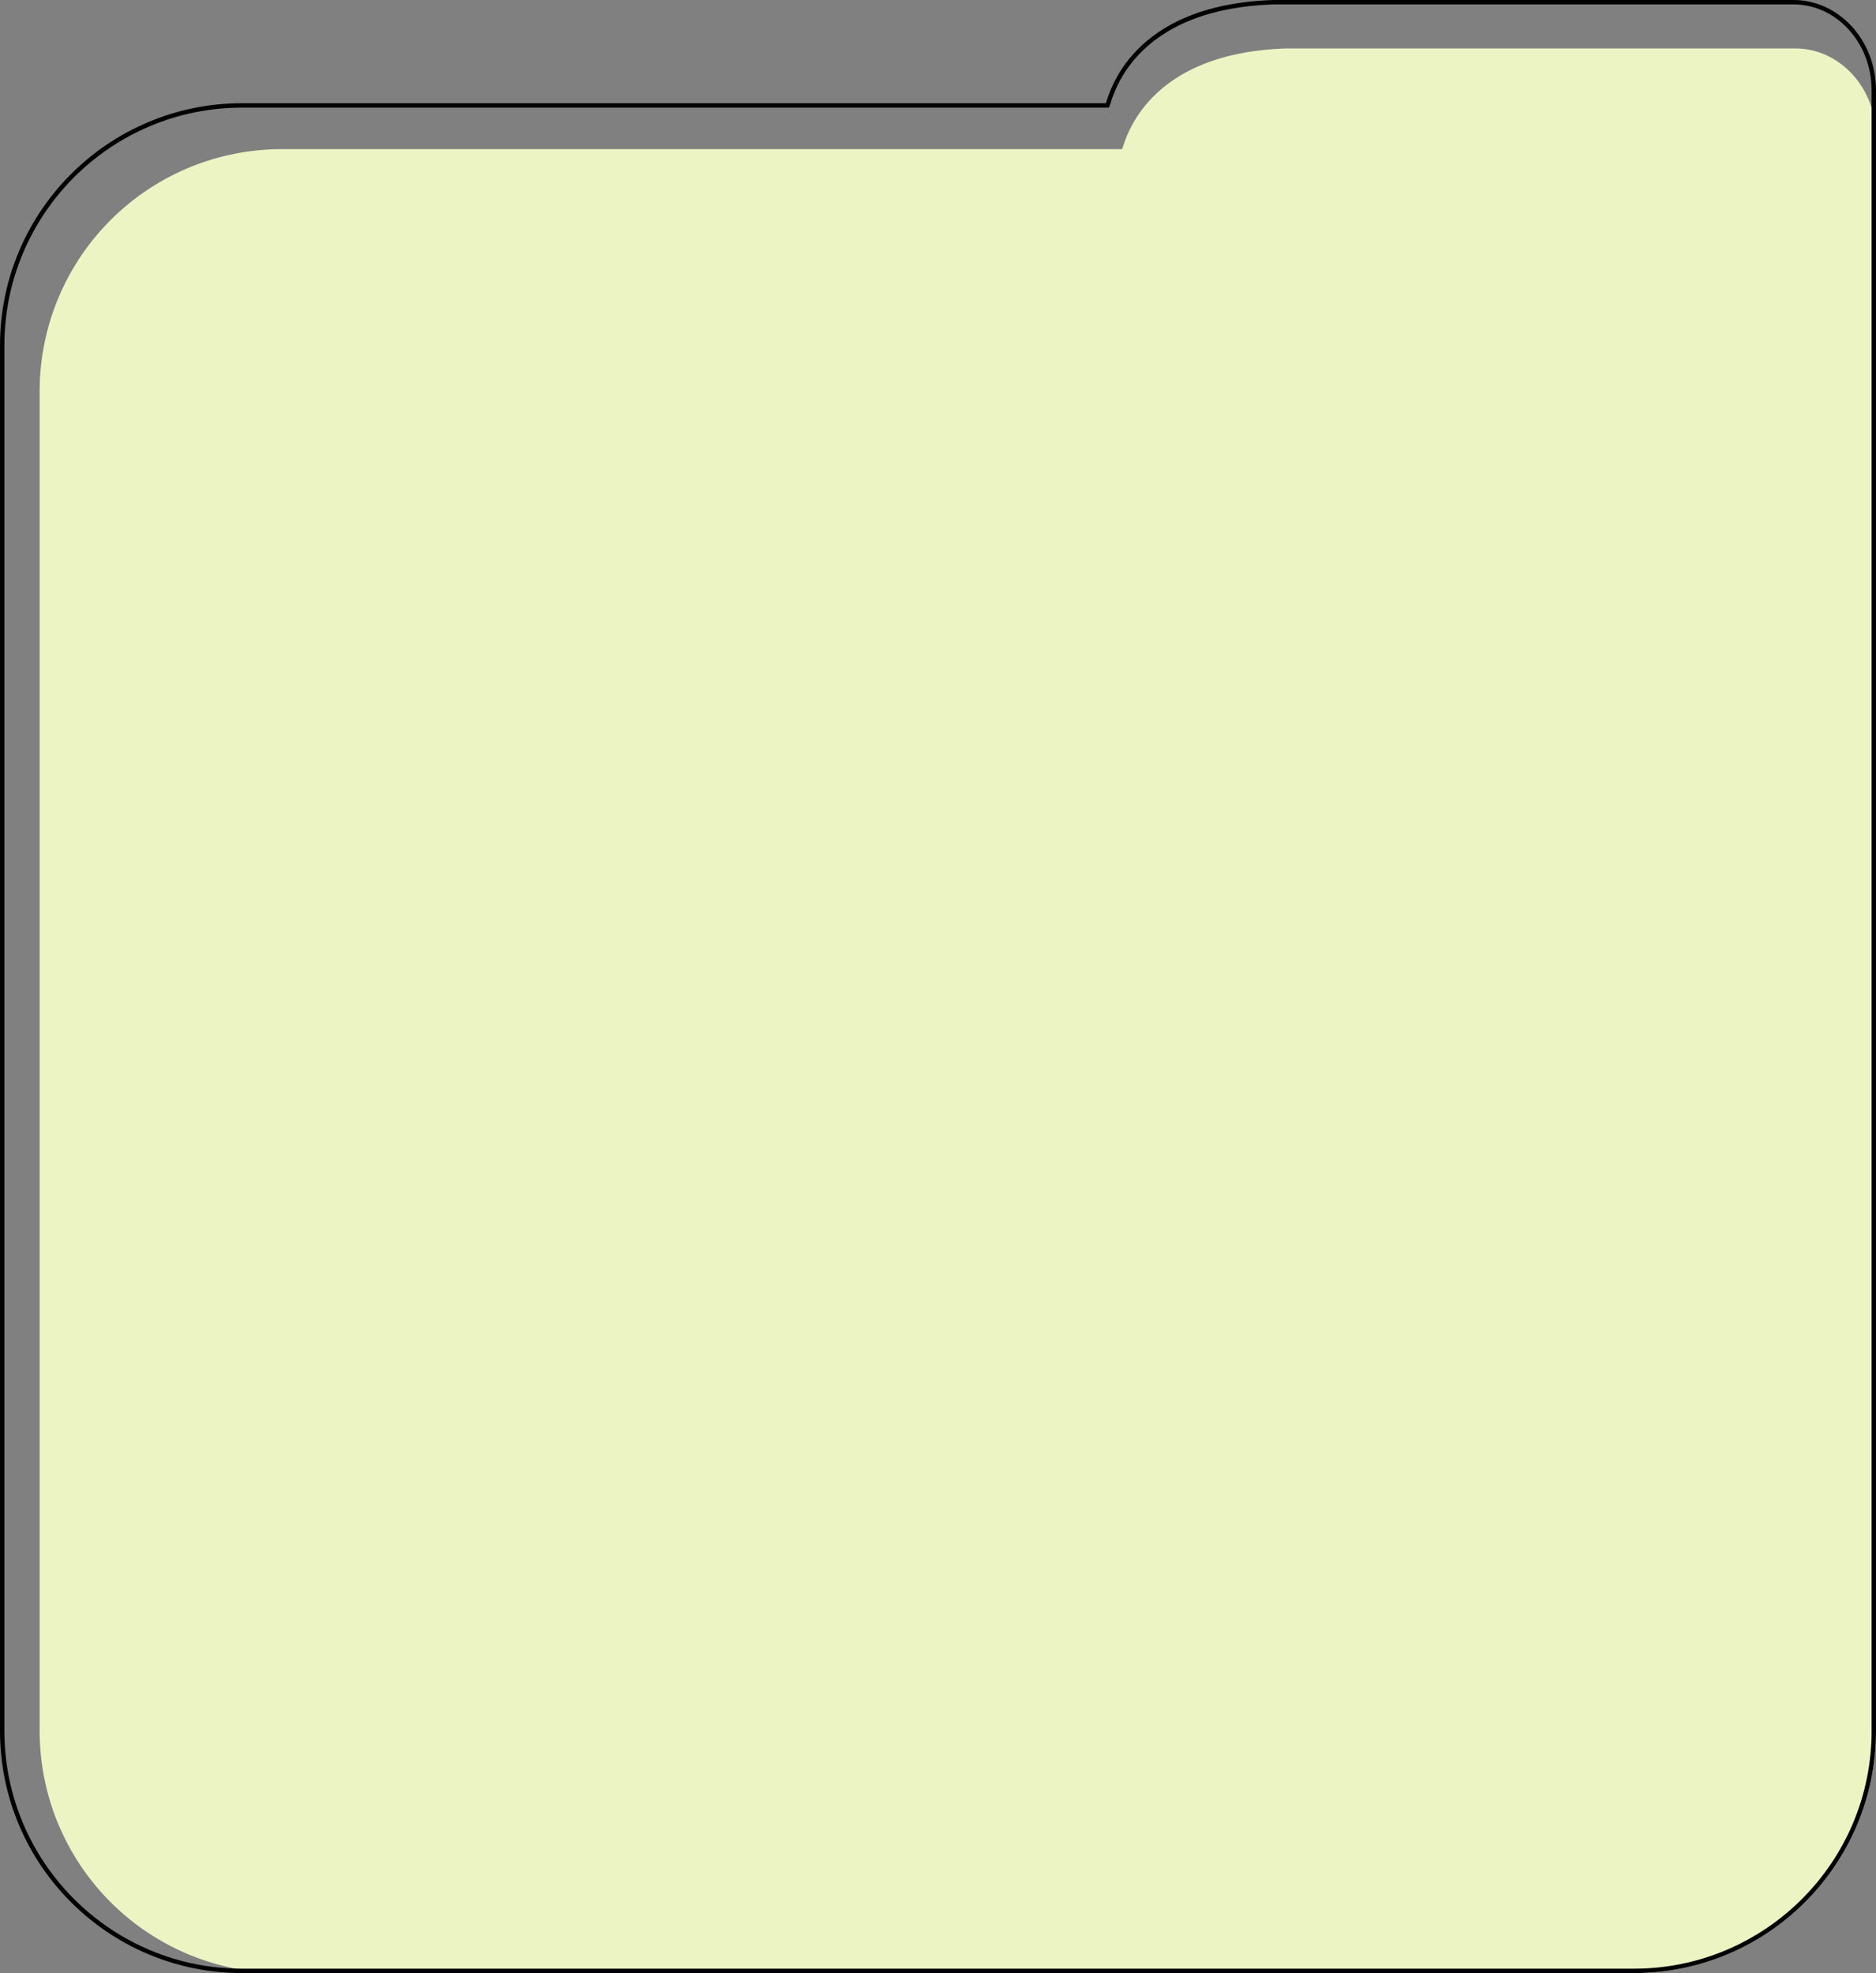 <svg xmlns="http://www.w3.org/2000/svg" width="426" height="448.001" viewBox="0 0 426 448.001">
  <rect x="0" y="0" width="426" height="448.001" fill="#808080" stroke="none"/>
  <g id="Group_71762" data-name="Group 71762" transform="translate(-1285 -1475)">
    <path id="Union_9" data-name="Union 9" d="M55,463A55,55,0,0,1,0,408V103.86a55,55,0,0,1,55-55H245.814C246.609,46.73,251.24,27.024,283.1,26H398.652C408.785,26,417,34.954,417,46V408a55,55,0,0,1-55,55Z" transform="translate(1294 1460)" fill="#ecf4c3"/>
    <g id="Union_8" data-name="Union 8" transform="translate(1285 1449)" fill="none">
      <path d="M55,474A55,55,0,0,1,0,419V104.435a55,55,0,0,1,55-55H251.12c.811-2.18,5.54-22.385,38.086-23.435h118.05C417.608,26,426,35.18,426,46.5V419a55,55,0,0,1-55,55Z" stroke="none"/>
      <path d="M 371 473.001 C 378.29 473.001 385.362 471.574 392.019 468.758 C 395.218 467.405 398.304 465.73 401.191 463.779 C 404.051 461.847 406.74 459.629 409.184 457.185 C 411.627 454.741 413.846 452.052 415.778 449.192 C 417.728 446.305 419.403 443.219 420.757 440.02 C 423.572 433.363 425 426.291 425 419 L 425 46.504 C 425 43.86 424.527 41.296 423.594 38.884 C 422.695 36.558 421.409 34.471 419.772 32.68 C 416.423 29.017 411.979 27 407.256 27 L 289.223 27 C 282.253 27.226 276.062 28.371 270.823 30.402 C 266.539 32.062 262.845 34.331 259.843 37.147 C 257.585 39.264 255.714 41.692 254.282 44.362 C 253.118 46.534 252.547 48.296 252.239 49.243 C 252.166 49.468 252.108 49.647 252.057 49.784 L 251.815 50.435 L 55 50.435 C 47.709 50.435 40.638 51.863 33.981 54.678 C 30.781 56.032 27.695 57.707 24.809 59.657 C 21.949 61.589 19.26 63.807 16.816 66.251 C 14.372 68.695 12.154 71.384 10.222 74.244 C 8.271 77.131 6.596 80.217 5.243 83.416 C 2.428 90.073 1 97.145 1 104.435 L 1 419 C 1 426.291 2.428 433.363 5.243 440.02 C 6.596 443.219 8.271 446.305 10.222 449.192 C 12.154 452.052 14.372 454.741 16.816 457.185 C 19.26 459.629 21.949 461.847 24.809 463.779 C 27.695 465.73 30.781 467.405 33.981 468.758 C 40.638 471.574 47.709 473.001 55 473.001 L 371 473.001 M 371 474.001 L 55 474.001 C 24.624 474.001 2.933756513812114e-05 449.376 2.933756513812114e-05 419 L 2.933756513812114e-05 104.435 C 2.933756513812114e-05 74.059 24.624 49.435 55 49.435 L 251.12 49.435 C 251.931 47.255 256.66 27.05 289.206 26 L 407.256 26 C 417.608 26 426 35.18 426 46.504 L 426 419 C 426 449.376 401.376 474.001 371 474.001 Z" stroke="none" fill="#000"/>
    </g>
  </g>
</svg>
